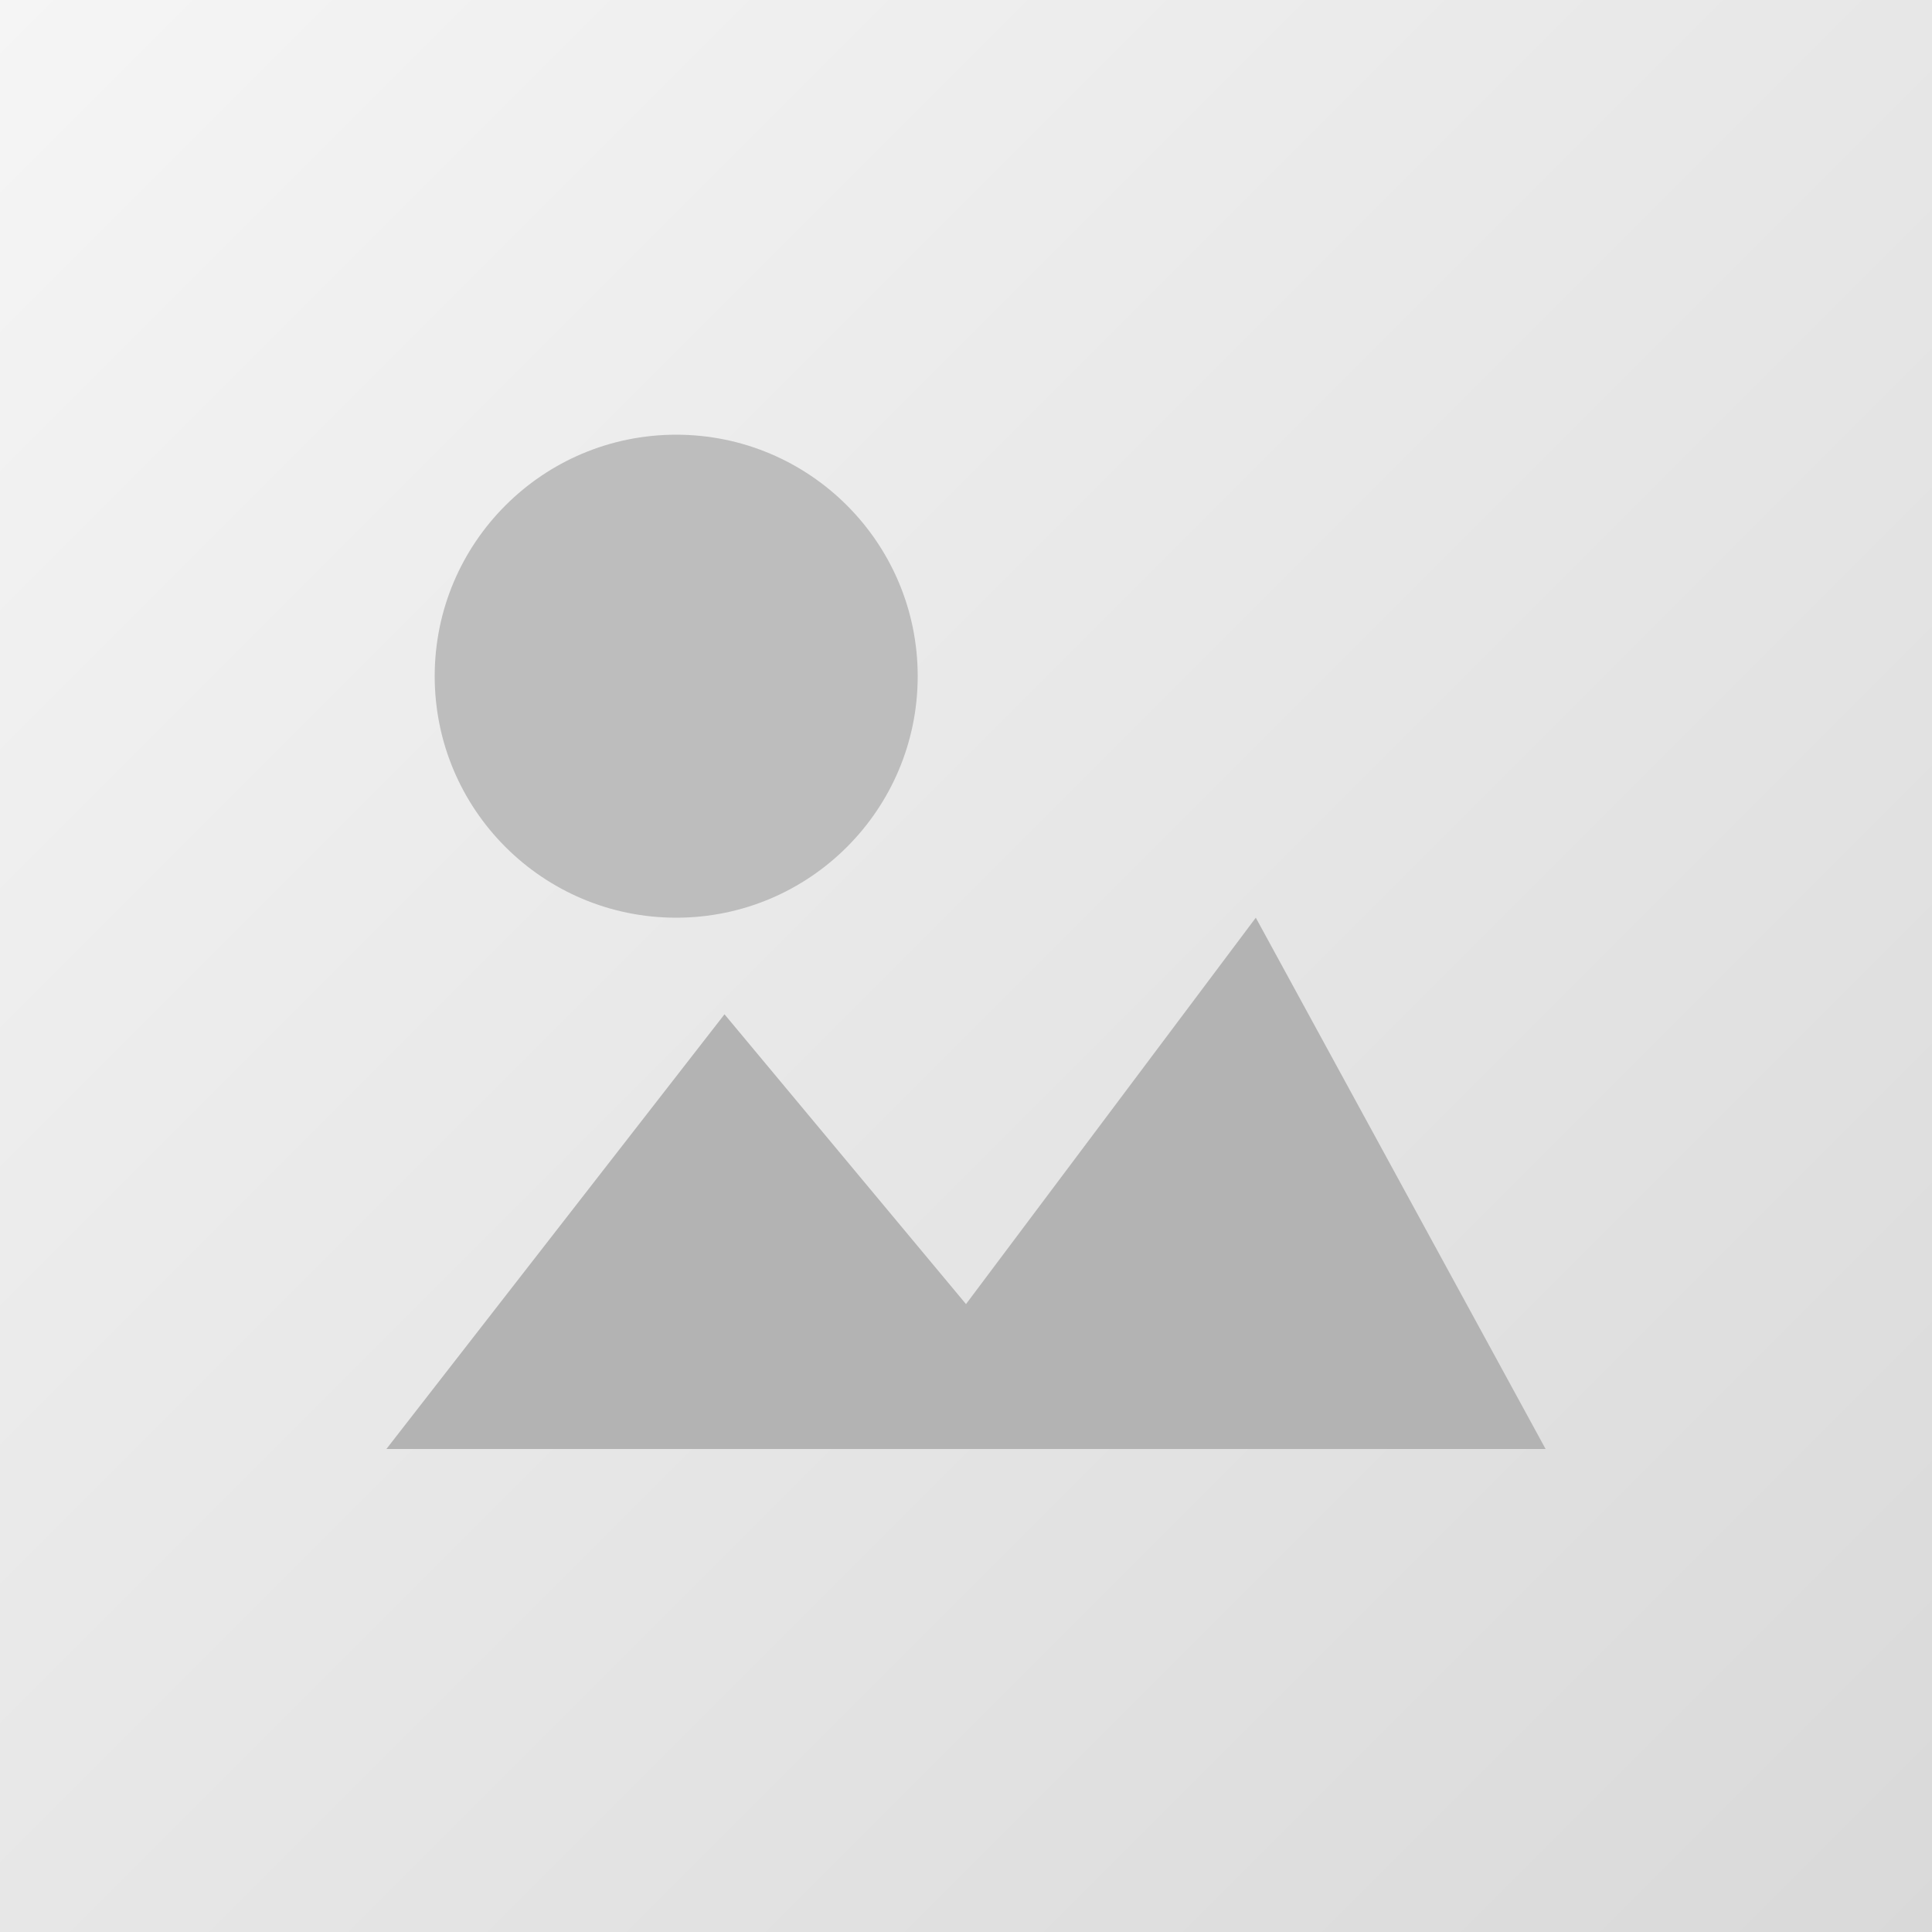<svg xmlns="http://www.w3.org/2000/svg" viewBox="0 0 200 200" role="img" aria-label="Imagem externa">
  <rect x="0" y="0" width="200" height="200" fill="#333333" stroke="none"/>
  <defs>
    <linearGradient id="grad" x1="0%" y1="0%" x2="100%" y2="100%">
      <stop offset="0%" stop-color="#f5f5f5"/>
      <stop offset="100%" stop-color="#d9d9d9"/>
    </linearGradient>
  </defs>
  <rect width="200" height="200" fill="url(#grad)"/>
  <path d="M40 150l35-45 25 30 30-40 30 55H40z" fill="#b3b3b3"/>
  <circle cx="70" cy="70" r="25" fill="#bdbdbd"/>
</svg>
